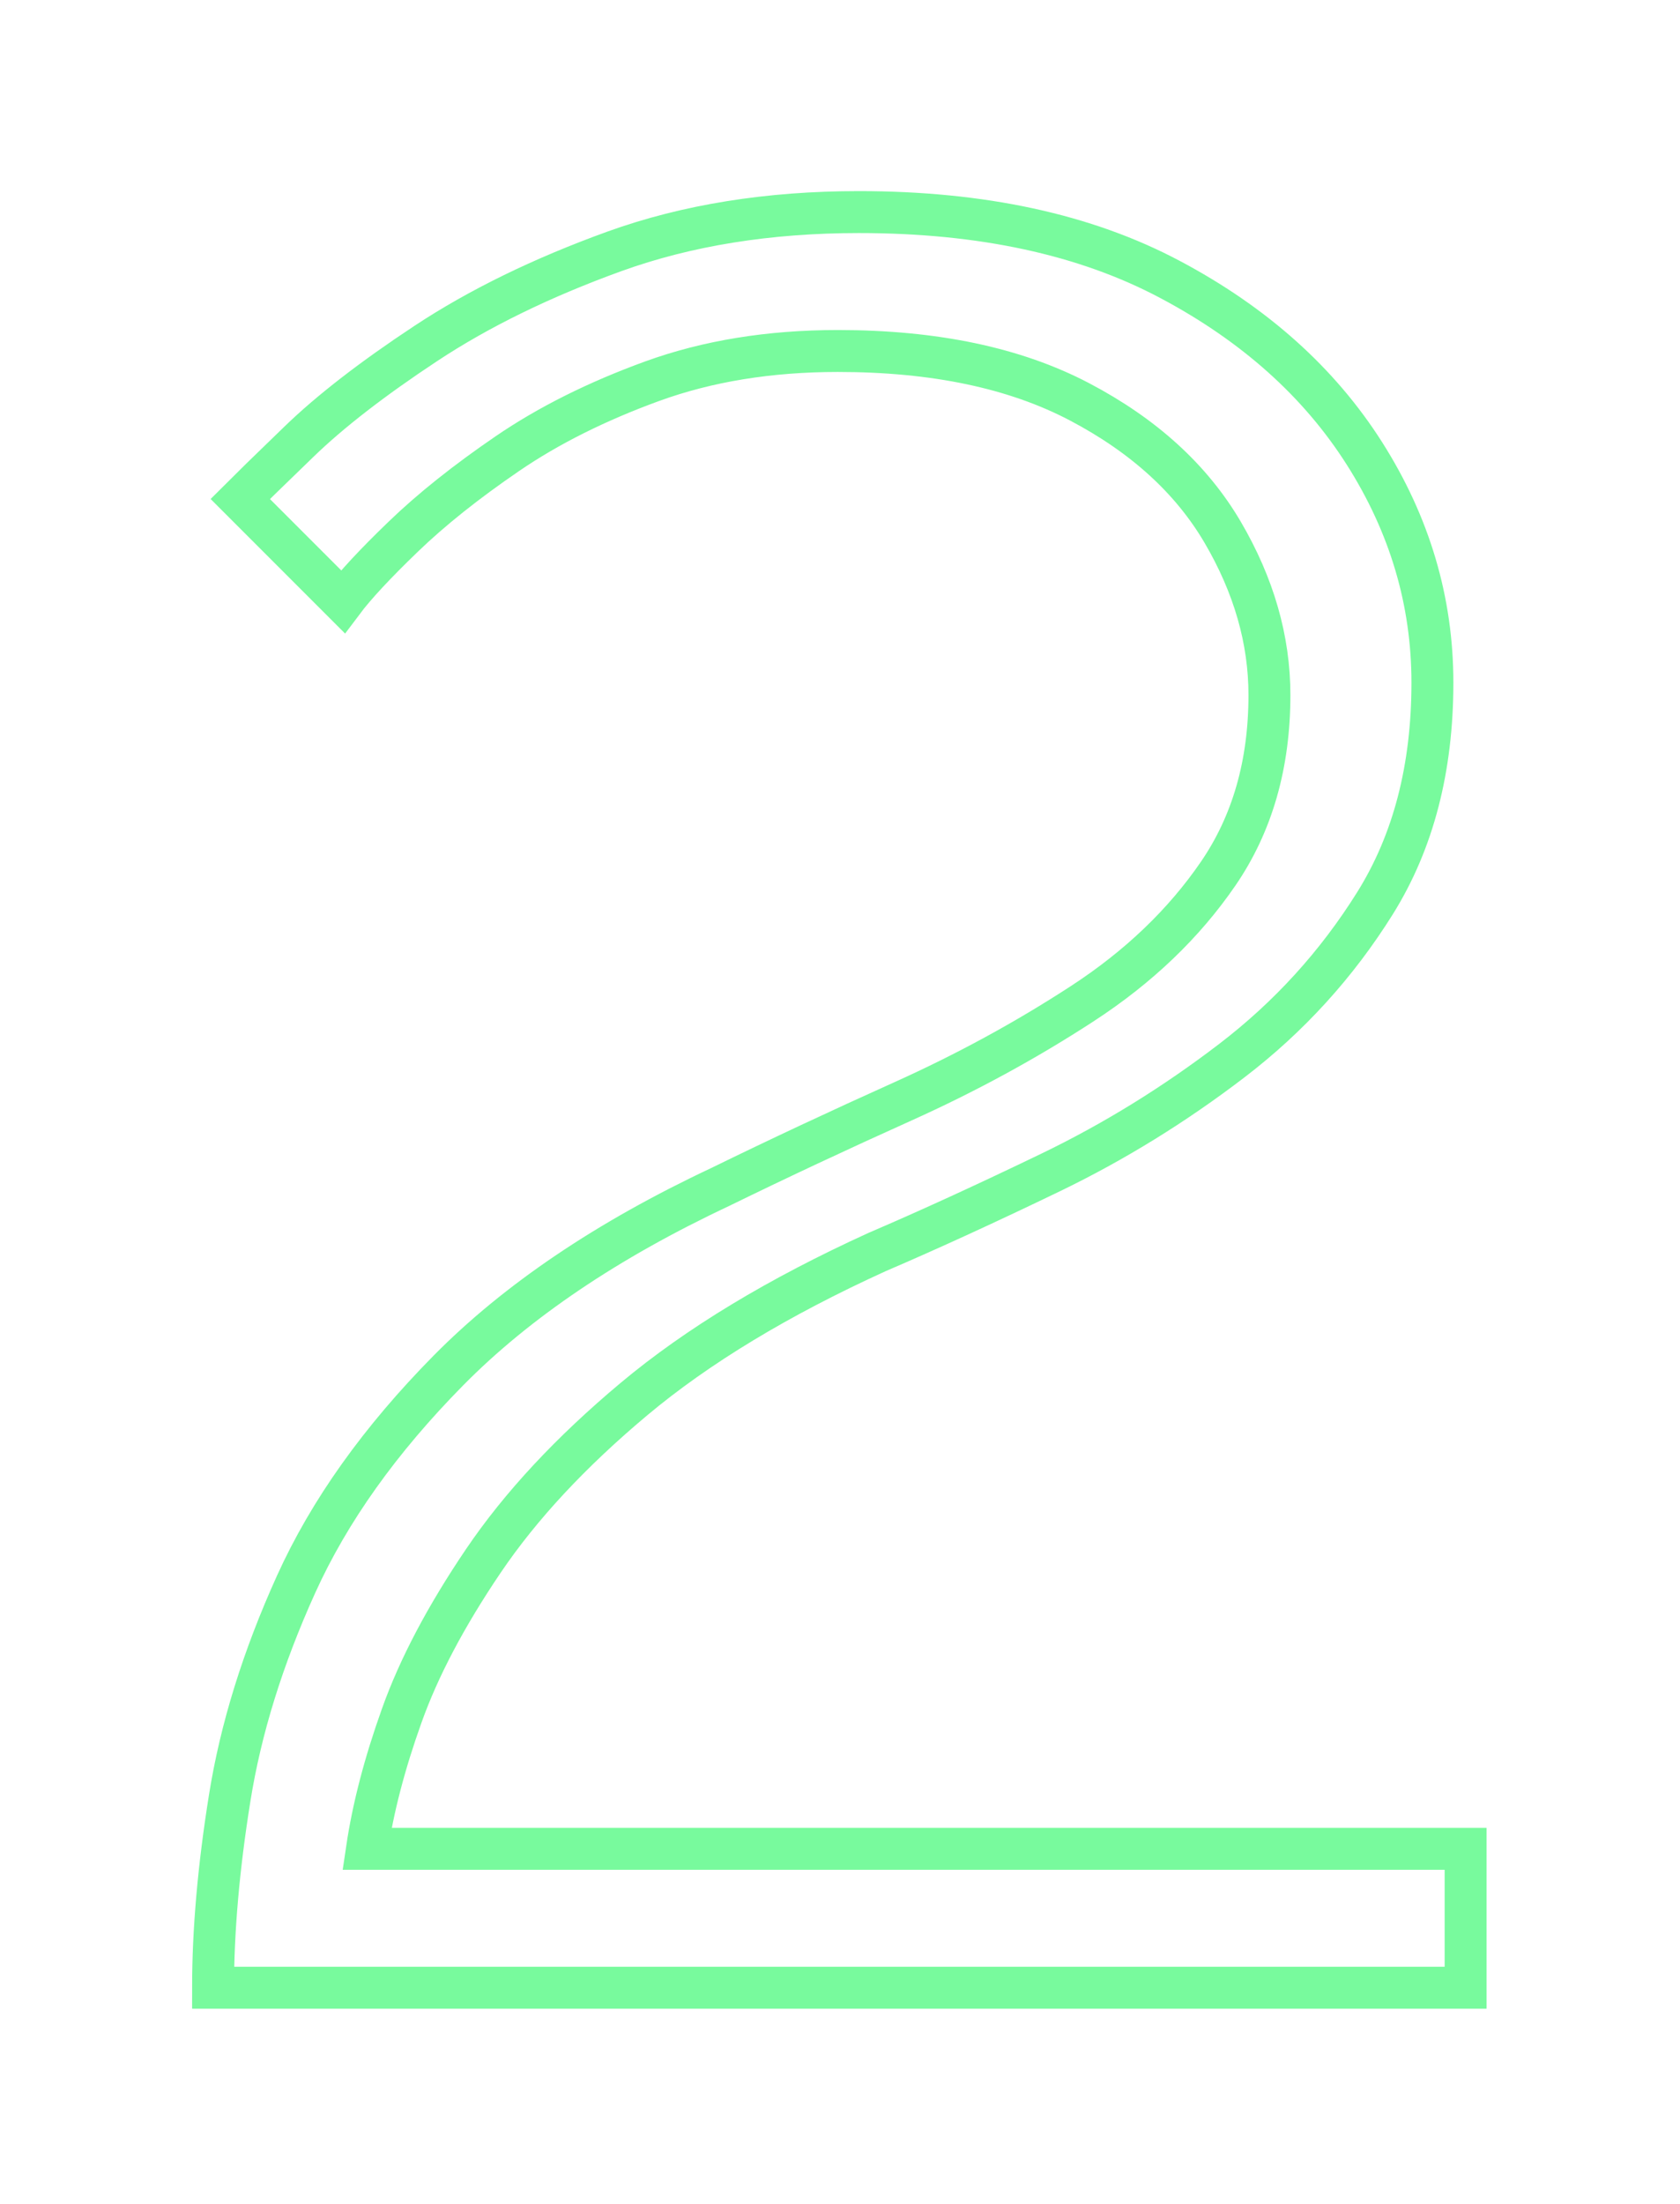 <?xml version="1.0" encoding="UTF-8" standalone="no"?>
<svg xmlns="http://www.w3.org/2000/svg" xmlns:xlink="http://www.w3.org/1999/xlink" xmlns:serif="http://www.serif.com/" width="100%" height="100%" viewBox="0 0 167 219" version="1.1" xml:space="preserve" style="fill-rule:evenodd;clip-rule:evenodd;stroke-miterlimit:10;">
    <g transform="matrix(1,0,0,1,-2946.35,-5859.45)">
        <g transform="matrix(4.167,0,0,4.167,0,4218.75)">
            <g transform="matrix(1,0,0,1,742.03,398.793)">
                <path d="M0,42.336L0,39.024L-26.208,39.024C-26.064,38.052 -25.789,36.993 -25.38,35.851C-24.973,34.707 -24.325,33.479 -23.436,32.165C-22.548,30.852 -21.348,29.563 -19.836,28.298C-18.324,27.033 -16.393,25.866 -14.04,24.795C-12.792,24.26 -11.412,23.627 -9.9,22.898C-8.388,22.168 -6.948,21.28 -5.58,20.234C-4.212,19.188 -3.072,17.936 -2.16,16.476C-1.249,15.017 -0.792,13.265 -0.792,11.222C-0.792,9.279 -1.332,7.458 -2.412,5.757C-3.492,4.057 -5.04,2.672 -7.056,1.604C-9.072,0.534 -11.545,0 -14.472,0C-16.632,0 -18.576,0.313 -20.304,0.936C-22.032,1.561 -23.533,2.293 -24.804,3.132C-26.077,3.973 -27.084,4.752 -27.828,5.472C-28.573,6.192 -29.041,6.648 -29.232,6.84L-26.784,9.288C-26.496,8.904 -26.017,8.388 -25.344,7.74C-24.672,7.092 -23.845,6.433 -22.86,5.76C-21.877,5.088 -20.725,4.513 -19.404,4.032C-18.084,3.553 -16.608,3.312 -14.976,3.312C-12.672,3.312 -10.753,3.715 -9.216,4.521C-7.681,5.326 -6.541,6.364 -5.796,7.633C-5.052,8.902 -4.68,10.196 -4.68,11.514C-4.68,13.165 -5.088,14.586 -5.904,15.775C-6.721,16.966 -7.801,17.999 -9.144,18.873C-10.488,19.748 -11.916,20.525 -13.428,21.205C-14.94,21.885 -16.393,22.565 -17.784,23.245C-20.473,24.508 -22.633,25.966 -24.264,27.617C-25.896,29.27 -27.108,30.97 -27.9,32.719C-28.692,34.467 -29.221,36.166 -29.484,37.818C-29.749,39.47 -29.88,40.976 -29.88,42.336L0,42.336Z" style="fill:none;fill-rule:nonzero;stroke:rgb(120,250,157);stroke-width:1px;"></path>
            </g>
        </g>
    </g>
</svg>
